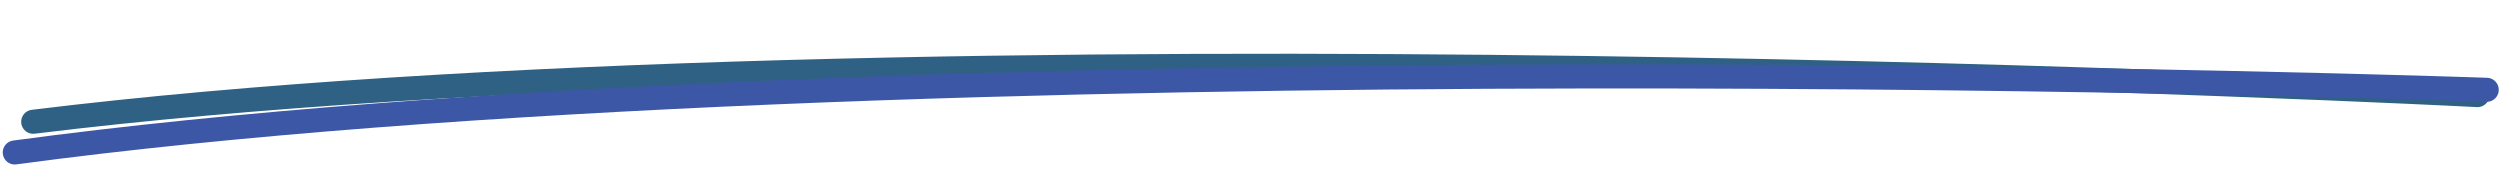 <?xml version="1.0" encoding="UTF-8"?>
<svg id="Layer_1" xmlns="http://www.w3.org/2000/svg" version="1.1" viewBox="0 0 519.48 40.28">
  <!-- Generator: Adobe Illustrator 29.7.1, SVG Export Plug-In . SVG Version: 2.1.1 Build 8)  -->
  <defs>
    <style>
      .st0 {
        stroke: #2f6184;
      }

      .st0, .st1 {
        fill: none;
        stroke-linecap: round;
        stroke-width: 5px;
      }

      .st1 {
        stroke: #3c57a6;
      }
    </style>
  </defs>
  <path class="st0" d="M514.8,19.76S189.23,2.89,6.9,25.3"/>
  <path class="st1" d="M516.72,18.66S186.73,6.92,3.07,31.68"/>
</svg>
